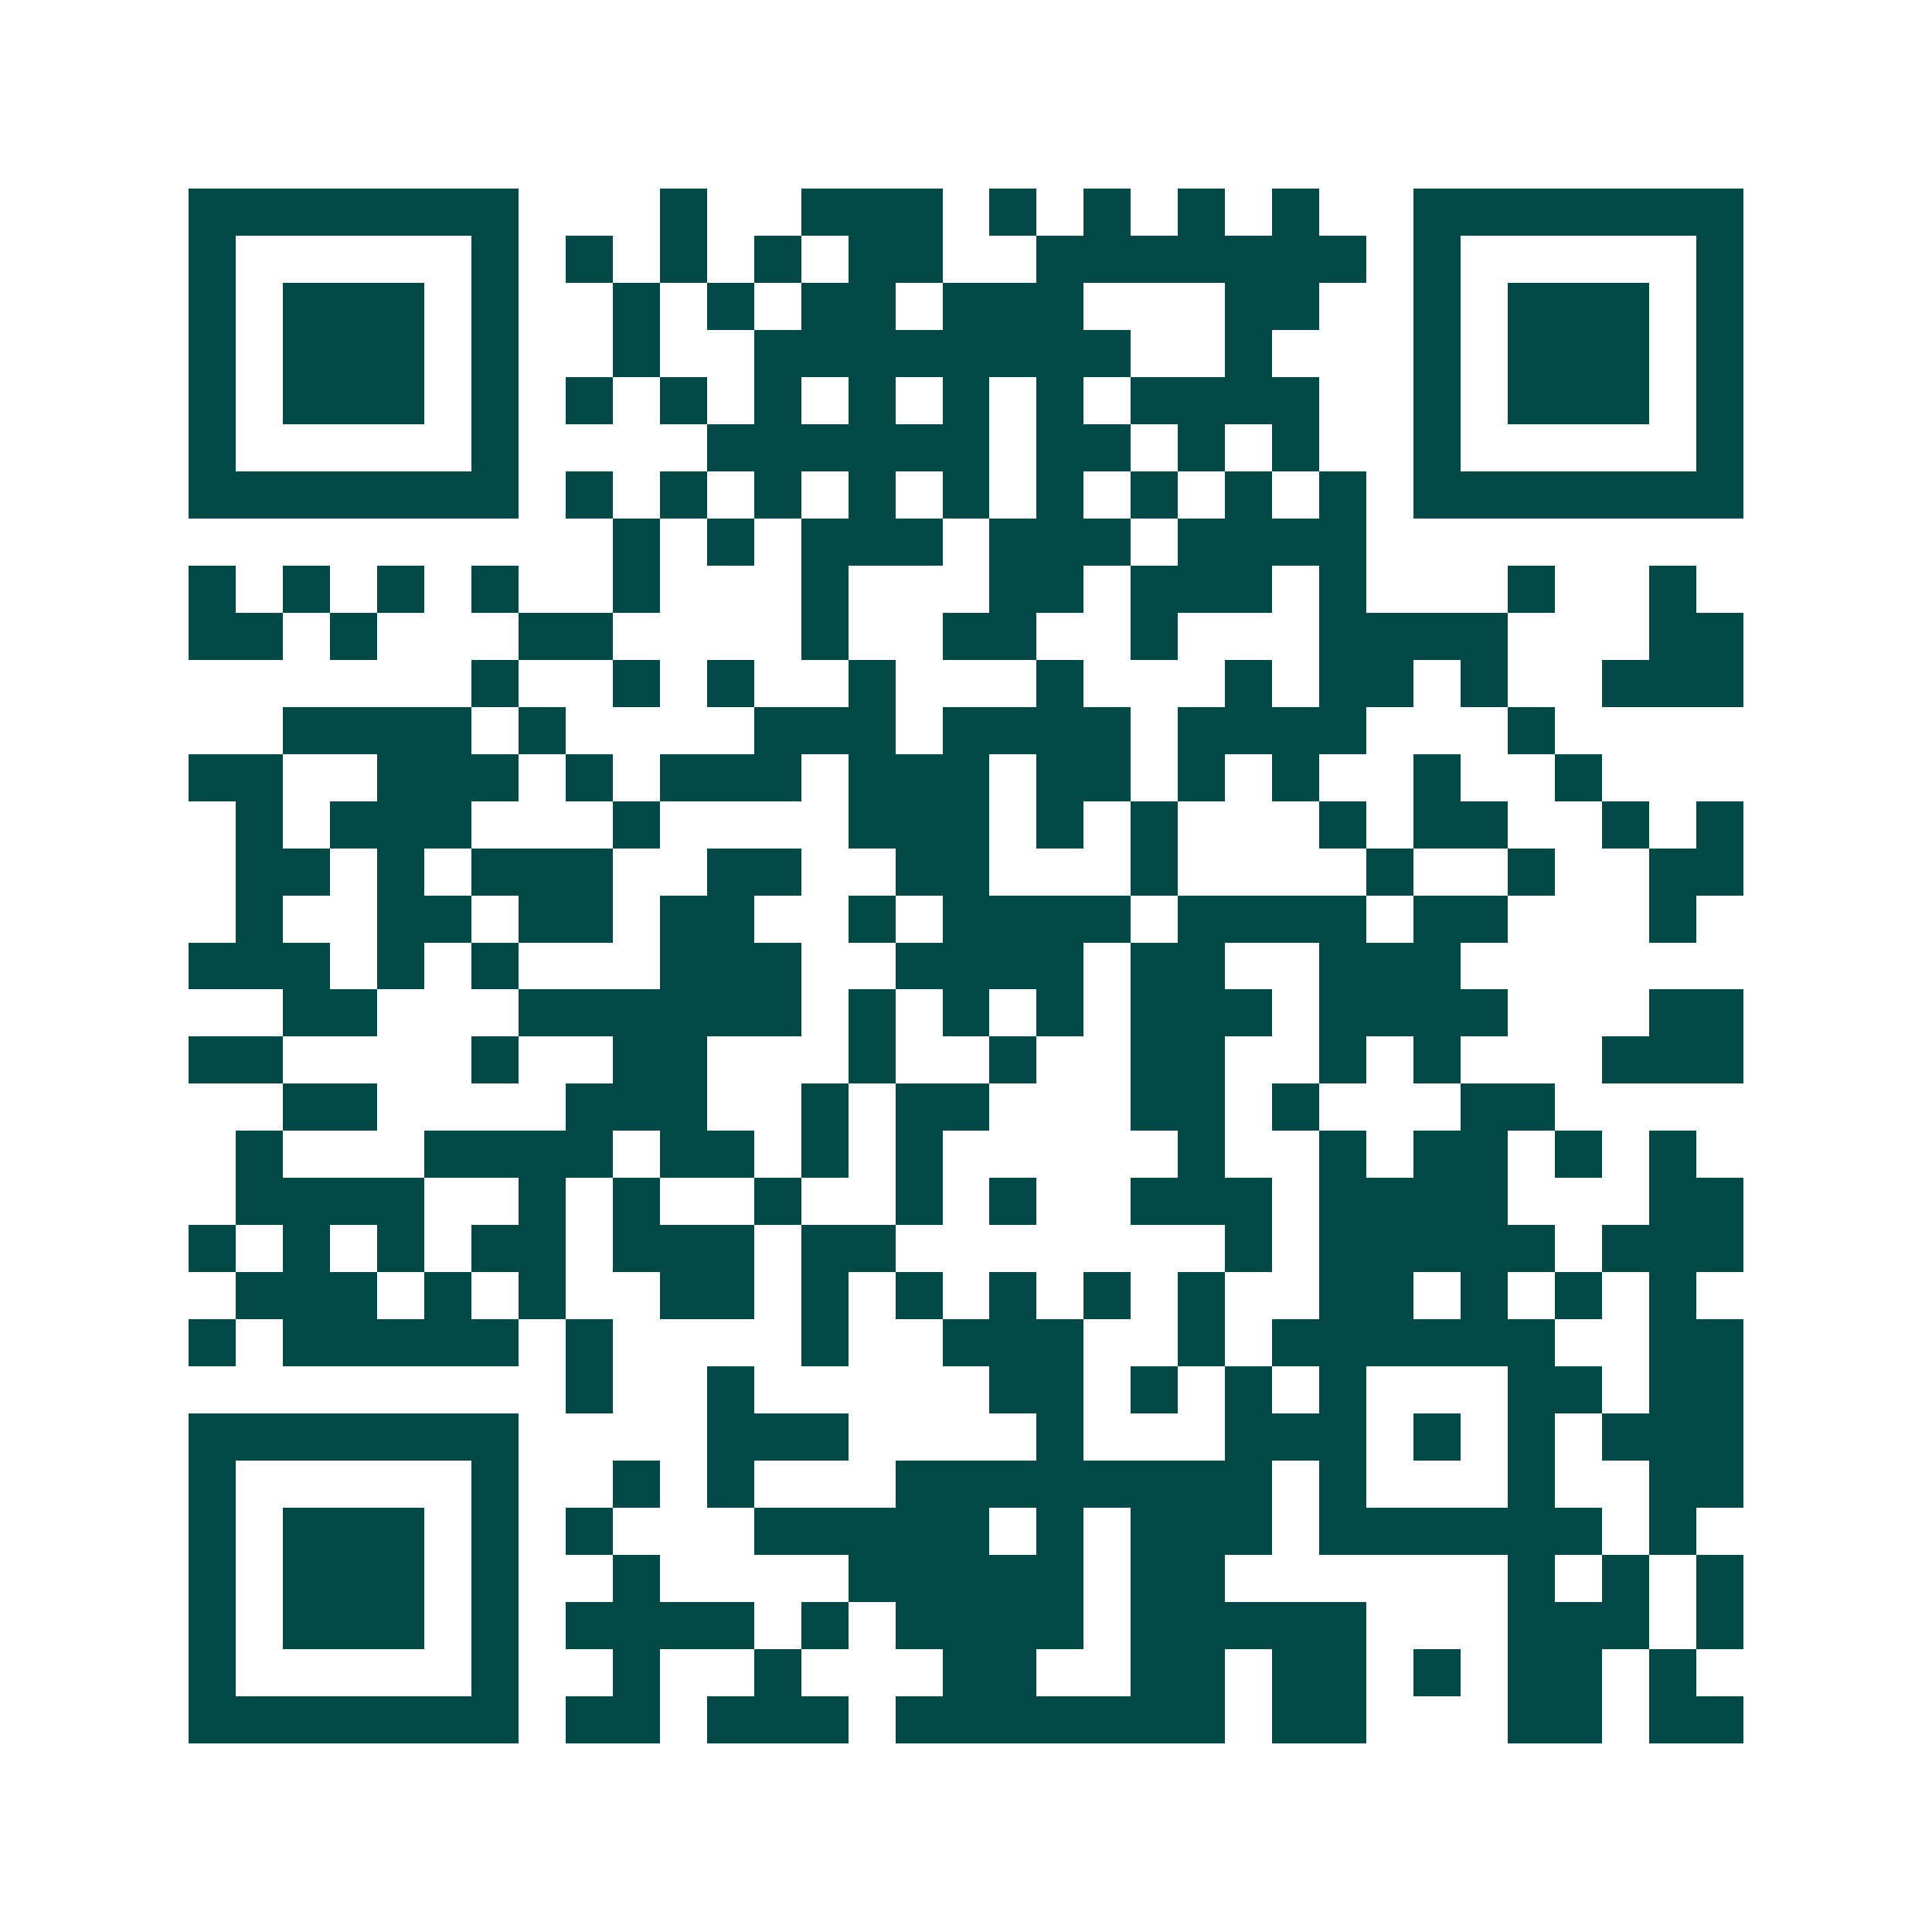 <svg xmlns="http://www.w3.org/2000/svg" width="200" height="200" viewBox="0 0 41 41" shape-rendering="crispEdges"><path fill="#ffffff" d="M0 0h41v41H0z"/><path stroke="#014847" d="M4 4.5h7m3 0h1m2 0h3m1 0h1m1 0h1m1 0h1m1 0h1m2 0h7M4 5.5h1m5 0h1m1 0h1m1 0h1m1 0h1m1 0h2m2 0h7m1 0h1m5 0h1M4 6.5h1m1 0h3m1 0h1m2 0h1m1 0h1m1 0h2m1 0h3m3 0h2m2 0h1m1 0h3m1 0h1M4 7.5h1m1 0h3m1 0h1m2 0h1m2 0h8m2 0h1m3 0h1m1 0h3m1 0h1M4 8.5h1m1 0h3m1 0h1m1 0h1m1 0h1m1 0h1m1 0h1m1 0h1m1 0h1m1 0h4m2 0h1m1 0h3m1 0h1M4 9.5h1m5 0h1m4 0h6m1 0h2m1 0h1m1 0h1m2 0h1m5 0h1M4 10.5h7m1 0h1m1 0h1m1 0h1m1 0h1m1 0h1m1 0h1m1 0h1m1 0h1m1 0h1m1 0h7M13 11.5h1m1 0h1m1 0h3m1 0h3m1 0h4M4 12.5h1m1 0h1m1 0h1m1 0h1m2 0h1m3 0h1m3 0h2m1 0h3m1 0h1m3 0h1m2 0h1M4 13.5h2m1 0h1m3 0h2m4 0h1m2 0h2m2 0h1m3 0h4m3 0h2M10 14.5h1m2 0h1m1 0h1m2 0h1m3 0h1m3 0h1m1 0h2m1 0h1m2 0h3M6 15.5h4m1 0h1m4 0h3m1 0h4m1 0h4m3 0h1M4 16.5h2m2 0h3m1 0h1m1 0h3m1 0h3m1 0h2m1 0h1m1 0h1m2 0h1m2 0h1M5 17.5h1m1 0h3m3 0h1m4 0h3m1 0h1m1 0h1m3 0h1m1 0h2m2 0h1m1 0h1M5 18.5h2m1 0h1m1 0h3m2 0h2m2 0h2m3 0h1m4 0h1m2 0h1m2 0h2M5 19.5h1m2 0h2m1 0h2m1 0h2m2 0h1m1 0h4m1 0h4m1 0h2m3 0h1M4 20.5h3m1 0h1m1 0h1m3 0h3m2 0h4m1 0h2m2 0h3M6 21.5h2m3 0h6m1 0h1m1 0h1m1 0h1m1 0h3m1 0h4m3 0h2M4 22.5h2m4 0h1m2 0h2m3 0h1m2 0h1m2 0h2m2 0h1m1 0h1m3 0h3M6 23.5h2m4 0h3m2 0h1m1 0h2m3 0h2m1 0h1m3 0h2M5 24.5h1m3 0h4m1 0h2m1 0h1m1 0h1m5 0h1m2 0h1m1 0h2m1 0h1m1 0h1M5 25.5h4m2 0h1m1 0h1m2 0h1m2 0h1m1 0h1m2 0h3m1 0h4m3 0h2M4 26.5h1m1 0h1m1 0h1m1 0h2m1 0h3m1 0h2m7 0h1m1 0h5m1 0h3M5 27.5h3m1 0h1m1 0h1m2 0h2m1 0h1m1 0h1m1 0h1m1 0h1m1 0h1m2 0h2m1 0h1m1 0h1m1 0h1M4 28.5h1m1 0h5m1 0h1m4 0h1m2 0h3m2 0h1m1 0h6m2 0h2M12 29.5h1m2 0h1m5 0h2m1 0h1m1 0h1m1 0h1m3 0h2m1 0h2M4 30.5h7m4 0h3m4 0h1m3 0h3m1 0h1m1 0h1m1 0h3M4 31.5h1m5 0h1m2 0h1m1 0h1m3 0h8m1 0h1m3 0h1m2 0h2M4 32.5h1m1 0h3m1 0h1m1 0h1m3 0h5m1 0h1m1 0h3m1 0h6m1 0h1M4 33.5h1m1 0h3m1 0h1m2 0h1m4 0h5m1 0h2m6 0h1m1 0h1m1 0h1M4 34.5h1m1 0h3m1 0h1m1 0h4m1 0h1m1 0h4m1 0h5m3 0h3m1 0h1M4 35.5h1m5 0h1m2 0h1m2 0h1m3 0h2m2 0h2m1 0h2m1 0h1m1 0h2m1 0h1M4 36.5h7m1 0h2m1 0h3m1 0h7m1 0h2m3 0h2m1 0h2"/></svg>
